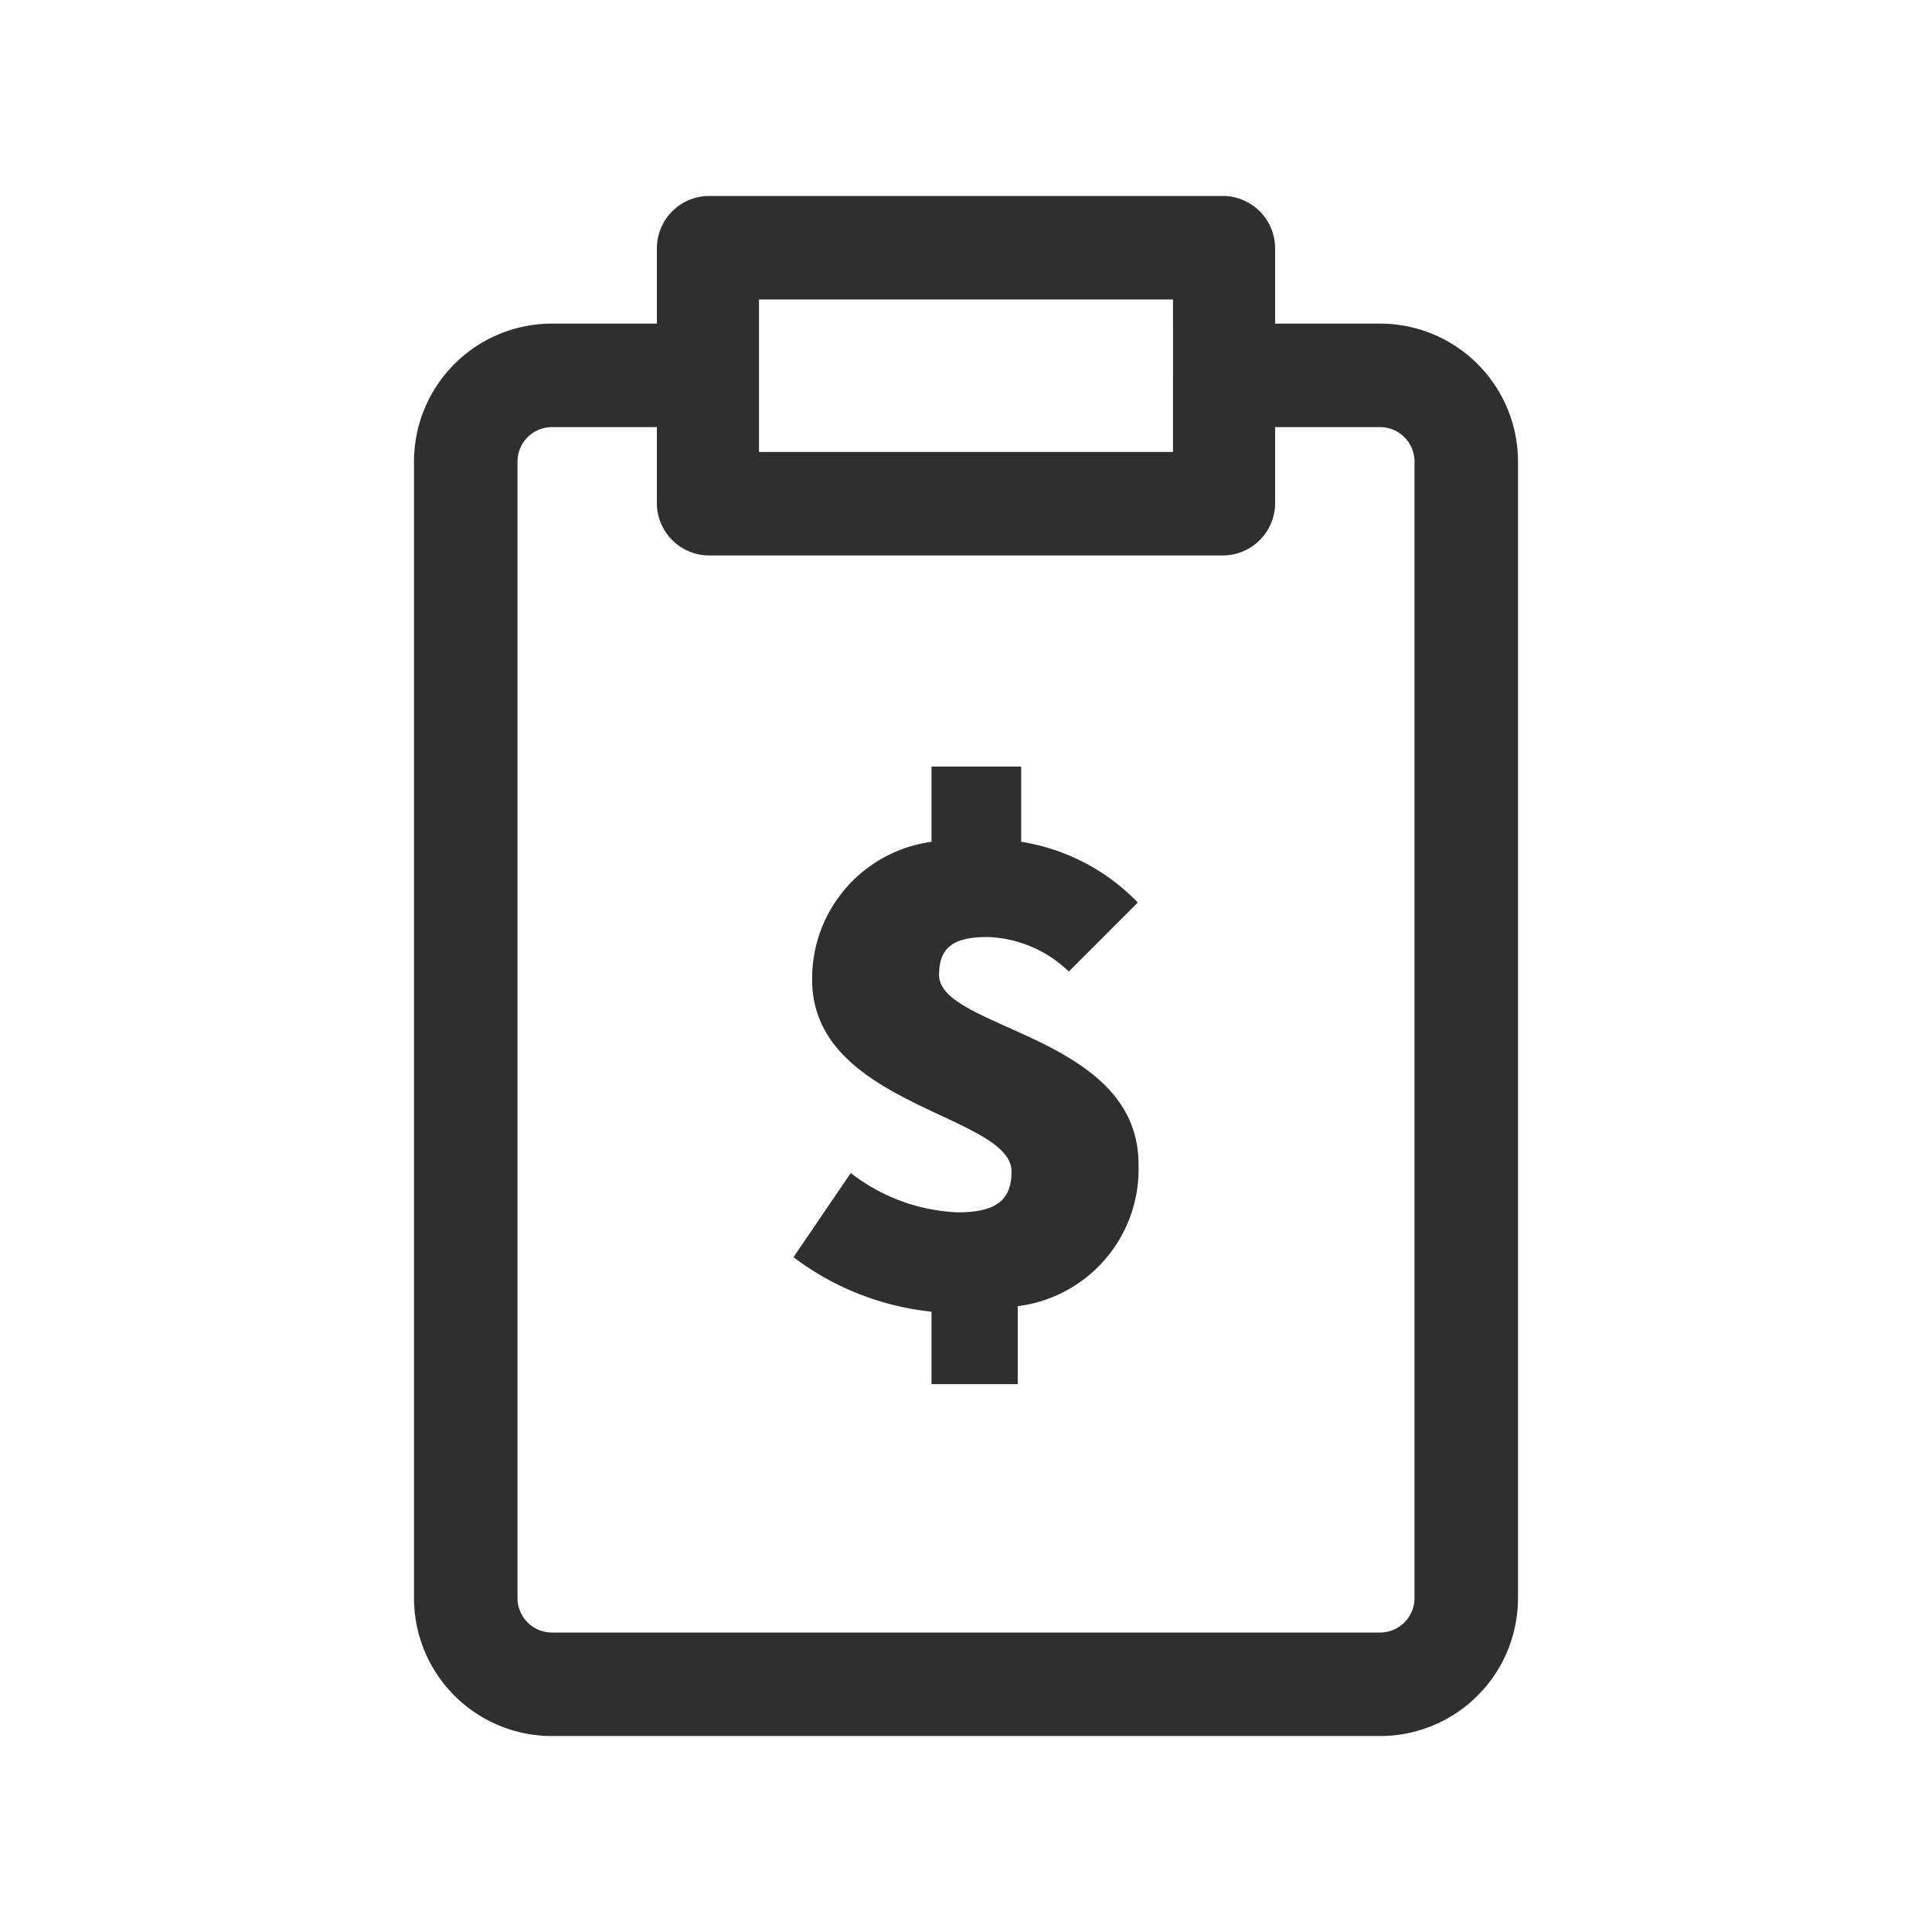 <svg id="article" xmlns="http://www.w3.org/2000/svg" viewBox="0 0 28 28"><defs><style>.cls-1{fill:#2f2f2f;}</style></defs><title>quote</title><path class="cls-1" d="M13.61,14.13c0-.42.23-.55.71-.55a1.78,1.78,0,0,1,1.17.5l1-1a3,3,0,0,0-1.69-.88V11.11H13.5V12.2a2,2,0,0,0-1.73,2c0,1.83,2.89,1.95,2.89,2.78,0,.41-.22.59-.78.59A2.7,2.7,0,0,1,12.33,17l-.83,1.22a4,4,0,0,0,2,.79v1.05h1.25V18.93a2,2,0,0,0,1.75-2.06C16.5,15,13.61,14.92,13.61,14.13Z"/><path class="cls-1" d="M20,4.69H18.48V3.59a.76.76,0,0,0-.75-.75H10.27a.76.76,0,0,0-.75.75v1.1H8a2,2,0,0,0-2,2V23.16a2,2,0,0,0,2,2H20a2,2,0,0,0,2-2V6.69A2,2,0,0,0,20,4.69Zm-9-.35h6V6.55H11Zm9.5,18.82a.5.5,0,0,1-.5.5H8a.5.5,0,0,1-.5-.5V6.69a.5.5,0,0,1,.5-.5H9.52V7.3a.76.76,0,0,0,.75.75h7.46a.76.76,0,0,0,.75-.75V6.19H20a.5.5,0,0,1,.5.5Z"/></svg>